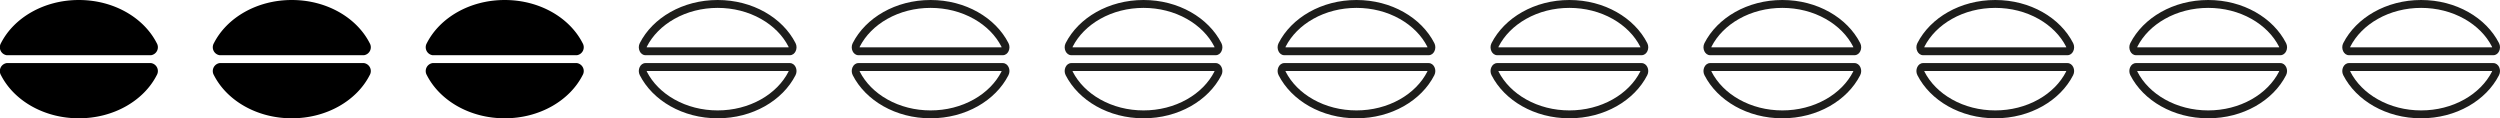 <svg xmlns="http://www.w3.org/2000/svg" width="317" height="15" viewBox="0 0 317 15"><defs><style>.a{isolation:isolate;}.b{fill:none;}.c,.d{stroke:none;}.d{fill:#1d1d1b;}</style></defs><g class="a" transform="translate(-22 -1338)"><g transform="translate(-581.879 1054)"><path d="M623.037,291a1.021,1.021,0,0,0,.717-1.532c-1.638-3.214-5.439-5.468-9.875-5.468s-8.237,2.254-9.875,5.468a1.022,1.022,0,0,0,.717,1.532Z" transform="translate(0)"/><path d="M604.721,295a1.022,1.022,0,0,0-.717,1.532c1.638,3.214,5.44,5.468,9.875,5.468s8.237-2.254,9.875-5.468a1.021,1.021,0,0,0-.717-1.532Z" transform="translate(0 -3)"/></g><g transform="translate(-554.879 1054)"><path d="M623.037,291a1.021,1.021,0,0,0,.717-1.532c-1.638-3.214-5.439-5.468-9.875-5.468s-8.237,2.254-9.875,5.468a1.022,1.022,0,0,0,.717,1.532Z" transform="translate(0)"/><path d="M604.721,295a1.022,1.022,0,0,0-.717,1.532c1.638,3.214,5.44,5.468,9.875,5.468s8.237-2.254,9.875-5.468a1.021,1.021,0,0,0-.717-1.532Z" transform="translate(0 -3)"/></g><g transform="translate(-527.879 1054)"><path d="M623.037,291a1.021,1.021,0,0,0,.717-1.532c-1.638-3.214-5.439-5.468-9.875-5.468s-8.237,2.254-9.875,5.468a1.022,1.022,0,0,0,.717,1.532Z" transform="translate(0)"/><path d="M604.721,295a1.022,1.022,0,0,0-.717,1.532c1.638,3.214,5.44,5.468,9.875,5.468s8.237-2.254,9.875-5.468a1.021,1.021,0,0,0-.717-1.532Z" transform="translate(0 -3)"/></g><g transform="translate(-500.879 1054)"><g class="b" transform="translate(0)"><path class="c" d="M623.037,291a1.021,1.021,0,0,0,.717-1.532c-1.638-3.214-5.439-5.468-9.875-5.468s-8.237,2.254-9.875,5.468a1.022,1.022,0,0,0,.717,1.532Z"/><path class="d" d="M 622.879 290 C 622.88 289.975 622.876 289.948 622.863 289.922 C 622.137 288.496 620.93 287.278 619.374 286.4 C 617.753 285.484 615.852 285 613.879 285 C 611.906 285 610.006 285.484 608.384 286.4 C 606.828 287.278 605.622 288.496 604.895 289.922 C 604.882 289.947 604.878 289.975 604.88 290 L 622.879 290 M 623.037 291 L 604.721 291 C 604.063 291 603.662 290.139 604.004 289.468 C 605.642 286.254 609.444 284 613.879 284 C 618.315 284 622.116 286.254 623.754 289.468 C 624.097 290.139 623.695 291 623.037 291 Z"/></g><g class="b" transform="translate(0 -3)"><path class="c" d="M604.721,295a1.022,1.022,0,0,0-.717,1.532c1.638,3.214,5.44,5.468,9.875,5.468s8.237-2.254,9.875-5.468a1.021,1.021,0,0,0-.717-1.532Z"/><path class="d" d="M 604.88 296 C 604.878 296.025 604.882 296.053 604.895 296.078 C 605.622 297.504 606.828 298.722 608.384 299.6 C 610.006 300.516 611.906 301 613.879 301 C 615.852 301 617.753 300.516 619.374 299.6 C 620.93 298.722 622.137 297.504 622.864 296.077 C 622.876 296.052 622.88 296.025 622.879 296 L 604.88 296 M 604.721 295 L 623.037 295 C 623.695 295 624.097 295.861 623.754 296.532 C 622.116 299.746 618.315 302 613.879 302 C 609.444 302 605.642 299.746 604.004 296.532 C 603.662 295.861 604.063 295 604.721 295 Z"/></g></g><g transform="translate(-473.879 1054)"><g class="b" transform="translate(0)"><path class="c" d="M623.037,291a1.021,1.021,0,0,0,.717-1.532c-1.638-3.214-5.439-5.468-9.875-5.468s-8.237,2.254-9.875,5.468a1.022,1.022,0,0,0,.717,1.532Z"/><path class="d" d="M 622.879 290 C 622.88 289.975 622.876 289.948 622.863 289.922 C 622.137 288.496 620.93 287.278 619.374 286.4 C 617.753 285.484 615.852 285 613.879 285 C 611.906 285 610.006 285.484 608.384 286.4 C 606.828 287.278 605.622 288.496 604.895 289.922 C 604.882 289.947 604.878 289.975 604.88 290 L 622.879 290 M 623.037 291 L 604.721 291 C 604.063 291 603.662 290.139 604.004 289.468 C 605.642 286.254 609.444 284 613.879 284 C 618.315 284 622.116 286.254 623.754 289.468 C 624.097 290.139 623.695 291 623.037 291 Z"/></g><g class="b" transform="translate(0 -3)"><path class="c" d="M604.721,295a1.022,1.022,0,0,0-.717,1.532c1.638,3.214,5.44,5.468,9.875,5.468s8.237-2.254,9.875-5.468a1.021,1.021,0,0,0-.717-1.532Z"/><path class="d" d="M 604.88 296 C 604.878 296.025 604.882 296.053 604.895 296.078 C 605.622 297.504 606.828 298.722 608.384 299.6 C 610.006 300.516 611.906 301 613.879 301 C 615.852 301 617.753 300.516 619.374 299.6 C 620.93 298.722 622.137 297.504 622.864 296.077 C 622.876 296.052 622.88 296.025 622.879 296 L 604.88 296 M 604.721 295 L 623.037 295 C 623.695 295 624.097 295.861 623.754 296.532 C 622.116 299.746 618.315 302 613.879 302 C 609.444 302 605.642 299.746 604.004 296.532 C 603.662 295.861 604.063 295 604.721 295 Z"/></g></g><g transform="translate(-446.879 1054)"><g class="b" transform="translate(0)"><path class="c" d="M623.037,291a1.021,1.021,0,0,0,.717-1.532c-1.638-3.214-5.439-5.468-9.875-5.468s-8.237,2.254-9.875,5.468a1.022,1.022,0,0,0,.717,1.532Z"/><path class="d" d="M 622.879 290 C 622.88 289.975 622.876 289.948 622.863 289.922 C 622.137 288.496 620.93 287.278 619.374 286.4 C 617.753 285.484 615.852 285 613.879 285 C 611.906 285 610.006 285.484 608.384 286.4 C 606.828 287.278 605.622 288.496 604.895 289.922 C 604.882 289.947 604.878 289.975 604.88 290 L 622.879 290 M 623.037 291 L 604.721 291 C 604.063 291 603.662 290.139 604.004 289.468 C 605.642 286.254 609.444 284 613.879 284 C 618.315 284 622.116 286.254 623.754 289.468 C 624.097 290.139 623.695 291 623.037 291 Z"/></g><g class="b" transform="translate(0 -3)"><path class="c" d="M604.721,295a1.022,1.022,0,0,0-.717,1.532c1.638,3.214,5.44,5.468,9.875,5.468s8.237-2.254,9.875-5.468a1.021,1.021,0,0,0-.717-1.532Z"/><path class="d" d="M 604.88 296 C 604.878 296.025 604.882 296.053 604.895 296.078 C 605.622 297.504 606.828 298.722 608.384 299.6 C 610.006 300.516 611.906 301 613.879 301 C 615.852 301 617.753 300.516 619.374 299.6 C 620.93 298.722 622.137 297.504 622.864 296.077 C 622.876 296.052 622.88 296.025 622.879 296 L 604.88 296 M 604.721 295 L 623.037 295 C 623.695 295 624.097 295.861 623.754 296.532 C 622.116 299.746 618.315 302 613.879 302 C 609.444 302 605.642 299.746 604.004 296.532 C 603.662 295.861 604.063 295 604.721 295 Z"/></g></g><g transform="translate(-419.879 1054)"><g class="b" transform="translate(0)"><path class="c" d="M623.037,291a1.021,1.021,0,0,0,.717-1.532c-1.638-3.214-5.439-5.468-9.875-5.468s-8.237,2.254-9.875,5.468a1.022,1.022,0,0,0,.717,1.532Z"/><path class="d" d="M 622.879 290 C 622.88 289.975 622.876 289.948 622.863 289.922 C 622.137 288.496 620.93 287.278 619.374 286.4 C 617.753 285.484 615.852 285 613.879 285 C 611.906 285 610.006 285.484 608.384 286.4 C 606.828 287.278 605.622 288.496 604.895 289.922 C 604.882 289.947 604.878 289.975 604.88 290 L 622.879 290 M 623.037 291 L 604.721 291 C 604.063 291 603.662 290.139 604.004 289.468 C 605.642 286.254 609.444 284 613.879 284 C 618.315 284 622.116 286.254 623.754 289.468 C 624.097 290.139 623.695 291 623.037 291 Z"/></g><g class="b" transform="translate(0 -3)"><path class="c" d="M604.721,295a1.022,1.022,0,0,0-.717,1.532c1.638,3.214,5.44,5.468,9.875,5.468s8.237-2.254,9.875-5.468a1.021,1.021,0,0,0-.717-1.532Z"/><path class="d" d="M 604.88 296 C 604.878 296.025 604.882 296.053 604.895 296.078 C 605.622 297.504 606.828 298.722 608.384 299.6 C 610.006 300.516 611.906 301 613.879 301 C 615.852 301 617.753 300.516 619.374 299.6 C 620.93 298.722 622.137 297.504 622.864 296.077 C 622.876 296.052 622.88 296.025 622.879 296 L 604.88 296 M 604.721 295 L 623.037 295 C 623.695 295 624.097 295.861 623.754 296.532 C 622.116 299.746 618.315 302 613.879 302 C 609.444 302 605.642 299.746 604.004 296.532 C 603.662 295.861 604.063 295 604.721 295 Z"/></g></g><g transform="translate(-392.879 1054)"><g class="b" transform="translate(0)"><path class="c" d="M623.037,291a1.021,1.021,0,0,0,.717-1.532c-1.638-3.214-5.439-5.468-9.875-5.468s-8.237,2.254-9.875,5.468a1.022,1.022,0,0,0,.717,1.532Z"/><path class="d" d="M 622.879 290 C 622.88 289.975 622.876 289.948 622.863 289.922 C 622.137 288.496 620.93 287.278 619.374 286.4 C 617.753 285.484 615.852 285 613.879 285 C 611.906 285 610.006 285.484 608.384 286.4 C 606.828 287.278 605.622 288.496 604.895 289.922 C 604.882 289.947 604.878 289.975 604.88 290 L 622.879 290 M 623.037 291 L 604.721 291 C 604.063 291 603.662 290.139 604.004 289.468 C 605.642 286.254 609.444 284 613.879 284 C 618.315 284 622.116 286.254 623.754 289.468 C 624.097 290.139 623.695 291 623.037 291 Z"/></g><g class="b" transform="translate(0 -3)"><path class="c" d="M604.721,295a1.022,1.022,0,0,0-.717,1.532c1.638,3.214,5.44,5.468,9.875,5.468s8.237-2.254,9.875-5.468a1.021,1.021,0,0,0-.717-1.532Z"/><path class="d" d="M 604.88 296 C 604.878 296.025 604.882 296.053 604.895 296.078 C 605.622 297.504 606.828 298.722 608.384 299.6 C 610.006 300.516 611.906 301 613.879 301 C 615.852 301 617.753 300.516 619.374 299.6 C 620.93 298.722 622.137 297.504 622.864 296.077 C 622.876 296.052 622.88 296.025 622.879 296 L 604.88 296 M 604.721 295 L 623.037 295 C 623.695 295 624.097 295.861 623.754 296.532 C 622.116 299.746 618.315 302 613.879 302 C 609.444 302 605.642 299.746 604.004 296.532 C 603.662 295.861 604.063 295 604.721 295 Z"/></g></g><g transform="translate(-365.879 1054)"><g class="b" transform="translate(0)"><path class="c" d="M623.037,291a1.021,1.021,0,0,0,.717-1.532c-1.638-3.214-5.439-5.468-9.875-5.468s-8.237,2.254-9.875,5.468a1.022,1.022,0,0,0,.717,1.532Z"/><path class="d" d="M 622.879 290 C 622.88 289.975 622.876 289.948 622.863 289.922 C 622.137 288.496 620.93 287.278 619.374 286.4 C 617.753 285.484 615.852 285 613.879 285 C 611.906 285 610.006 285.484 608.384 286.4 C 606.828 287.278 605.622 288.496 604.895 289.922 C 604.882 289.947 604.878 289.975 604.88 290 L 622.879 290 M 623.037 291 L 604.721 291 C 604.063 291 603.662 290.139 604.004 289.468 C 605.642 286.254 609.444 284 613.879 284 C 618.315 284 622.116 286.254 623.754 289.468 C 624.097 290.139 623.695 291 623.037 291 Z"/></g><g class="b" transform="translate(0 -3)"><path class="c" d="M604.721,295a1.022,1.022,0,0,0-.717,1.532c1.638,3.214,5.44,5.468,9.875,5.468s8.237-2.254,9.875-5.468a1.021,1.021,0,0,0-.717-1.532Z"/><path class="d" d="M 604.88 296 C 604.878 296.025 604.882 296.053 604.895 296.078 C 605.622 297.504 606.828 298.722 608.384 299.6 C 610.006 300.516 611.906 301 613.879 301 C 615.852 301 617.753 300.516 619.374 299.6 C 620.93 298.722 622.137 297.504 622.864 296.077 C 622.876 296.052 622.88 296.025 622.879 296 L 604.88 296 M 604.721 295 L 623.037 295 C 623.695 295 624.097 295.861 623.754 296.532 C 622.116 299.746 618.315 302 613.879 302 C 609.444 302 605.642 299.746 604.004 296.532 C 603.662 295.861 604.063 295 604.721 295 Z"/></g></g><g transform="translate(-338.879 1054)"><g class="b" transform="translate(0)"><path class="c" d="M623.037,291a1.021,1.021,0,0,0,.717-1.532c-1.638-3.214-5.439-5.468-9.875-5.468s-8.237,2.254-9.875,5.468a1.022,1.022,0,0,0,.717,1.532Z"/><path class="d" d="M 622.879 290 C 622.88 289.975 622.876 289.948 622.863 289.922 C 622.137 288.496 620.93 287.278 619.374 286.4 C 617.753 285.484 615.852 285 613.879 285 C 611.906 285 610.006 285.484 608.384 286.4 C 606.828 287.278 605.622 288.496 604.895 289.922 C 604.882 289.947 604.878 289.975 604.88 290 L 622.879 290 M 623.037 291 L 604.721 291 C 604.063 291 603.662 290.139 604.004 289.468 C 605.642 286.254 609.444 284 613.879 284 C 618.315 284 622.116 286.254 623.754 289.468 C 624.097 290.139 623.695 291 623.037 291 Z"/></g><g class="b" transform="translate(0 -3)"><path class="c" d="M604.721,295a1.022,1.022,0,0,0-.717,1.532c1.638,3.214,5.44,5.468,9.875,5.468s8.237-2.254,9.875-5.468a1.021,1.021,0,0,0-.717-1.532Z"/><path class="d" d="M 604.88 296 C 604.878 296.025 604.882 296.053 604.895 296.078 C 605.622 297.504 606.828 298.722 608.384 299.6 C 610.006 300.516 611.906 301 613.879 301 C 615.852 301 617.753 300.516 619.374 299.6 C 620.93 298.722 622.137 297.504 622.864 296.077 C 622.876 296.052 622.88 296.025 622.879 296 L 604.88 296 M 604.721 295 L 623.037 295 C 623.695 295 624.097 295.861 623.754 296.532 C 622.116 299.746 618.315 302 613.879 302 C 609.444 302 605.642 299.746 604.004 296.532 C 603.662 295.861 604.063 295 604.721 295 Z"/></g></g><g transform="translate(-311.879 1054)"><g class="b" transform="translate(0)"><path class="c" d="M623.037,291a1.021,1.021,0,0,0,.717-1.532c-1.638-3.214-5.439-5.468-9.875-5.468s-8.237,2.254-9.875,5.468a1.022,1.022,0,0,0,.717,1.532Z"/><path class="d" d="M 622.879 290 C 622.88 289.975 622.876 289.948 622.863 289.922 C 622.137 288.496 620.93 287.278 619.374 286.4 C 617.753 285.484 615.852 285 613.879 285 C 611.906 285 610.006 285.484 608.384 286.4 C 606.828 287.278 605.622 288.496 604.895 289.922 C 604.882 289.947 604.878 289.975 604.88 290 L 622.879 290 M 623.037 291 L 604.721 291 C 604.063 291 603.662 290.139 604.004 289.468 C 605.642 286.254 609.444 284 613.879 284 C 618.315 284 622.116 286.254 623.754 289.468 C 624.097 290.139 623.695 291 623.037 291 Z"/></g><g class="b" transform="translate(0 -3)"><path class="c" d="M604.721,295a1.022,1.022,0,0,0-.717,1.532c1.638,3.214,5.44,5.468,9.875,5.468s8.237-2.254,9.875-5.468a1.021,1.021,0,0,0-.717-1.532Z"/><path class="d" d="M 604.88 296 C 604.878 296.025 604.882 296.053 604.895 296.078 C 605.622 297.504 606.828 298.722 608.384 299.6 C 610.006 300.516 611.906 301 613.879 301 C 615.852 301 617.753 300.516 619.374 299.6 C 620.93 298.722 622.137 297.504 622.864 296.077 C 622.876 296.052 622.88 296.025 622.879 296 L 604.88 296 M 604.721 295 L 623.037 295 C 623.695 295 624.097 295.861 623.754 296.532 C 622.116 299.746 618.315 302 613.879 302 C 609.444 302 605.642 299.746 604.004 296.532 C 603.662 295.861 604.063 295 604.721 295 Z"/></g></g><g transform="translate(-284.879 1054)"><g class="b" transform="translate(0)"><path class="c" d="M623.037,291a1.021,1.021,0,0,0,.717-1.532c-1.638-3.214-5.439-5.468-9.875-5.468s-8.237,2.254-9.875,5.468a1.022,1.022,0,0,0,.717,1.532Z"/><path class="d" d="M 622.879 290 C 622.88 289.975 622.876 289.948 622.863 289.922 C 622.137 288.496 620.93 287.278 619.374 286.4 C 617.753 285.484 615.852 285 613.879 285 C 611.906 285 610.006 285.484 608.384 286.4 C 606.828 287.278 605.622 288.496 604.895 289.922 C 604.882 289.947 604.878 289.975 604.88 290 L 622.879 290 M 623.037 291 L 604.721 291 C 604.063 291 603.662 290.139 604.004 289.468 C 605.642 286.254 609.444 284 613.879 284 C 618.315 284 622.116 286.254 623.754 289.468 C 624.097 290.139 623.695 291 623.037 291 Z"/></g><g class="b" transform="translate(0 -3)"><path class="c" d="M604.721,295a1.022,1.022,0,0,0-.717,1.532c1.638,3.214,5.44,5.468,9.875,5.468s8.237-2.254,9.875-5.468a1.021,1.021,0,0,0-.717-1.532Z"/><path class="d" d="M 604.88 296 C 604.878 296.025 604.882 296.053 604.895 296.078 C 605.622 297.504 606.828 298.722 608.384 299.6 C 610.006 300.516 611.906 301 613.879 301 C 615.852 301 617.753 300.516 619.374 299.6 C 620.93 298.722 622.137 297.504 622.864 296.077 C 622.876 296.052 622.88 296.025 622.879 296 L 604.88 296 M 604.721 295 L 623.037 295 C 623.695 295 624.097 295.861 623.754 296.532 C 622.116 299.746 618.315 302 613.879 302 C 609.444 302 605.642 299.746 604.004 296.532 C 603.662 295.861 604.063 295 604.721 295 Z"/></g></g></g></svg>